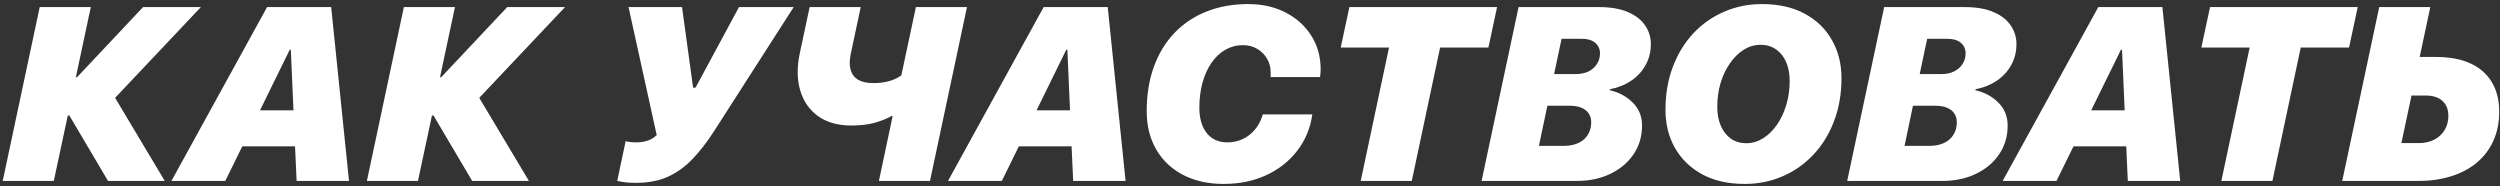 <?xml version="1.0" encoding="UTF-8"?> <svg xmlns="http://www.w3.org/2000/svg" width="456" height="34" viewBox="0 0 456 34" fill="none"><rect x="0" y="0" width="456" height="34" fill="#333333" stroke="none"/><path d="M13.836 14.082H14.056L26.097 1.293H36.644L20.713 18.146L19.966 16.125L30.052 33H19.703L12.649 21.069H12.364L9.815 33H0.498L7.244 1.293H16.561L13.836 14.082ZM52.848 9.072L47.421 20.124H53.529L53.046 9.072H52.848ZM54.1 33L53.815 26.694H44.191L41.093 33H31.271L48.717 1.293H60.407L63.658 33H54.1ZM80.258 14.082H80.478L92.519 1.293H103.066L87.136 18.146L86.389 16.125L96.474 33H86.125L79.072 21.069H78.786L76.237 33H66.921L73.666 1.293H82.983L80.258 14.082ZM116.007 33.352C115.011 33.352 114.191 33.293 113.546 33.176C112.901 33.059 112.579 33 112.579 33L114.117 25.749C114.117 25.749 114.278 25.786 114.601 25.859C114.923 25.932 115.421 25.969 116.095 25.969C116.549 25.969 116.996 25.925 117.435 25.837C117.889 25.749 118.314 25.61 118.71 25.419C119.105 25.214 119.464 24.958 119.786 24.65L114.645 1.293H124.401L126.422 15.993H126.861L134.794 1.293H144.769L130.245 23.925C128.985 25.888 127.682 27.573 126.334 28.979C125.001 30.385 123.5 31.469 121.83 32.231C120.174 32.978 118.234 33.352 116.007 33.352ZM169.631 33H160.314L162.819 21.157H162.643C161.735 21.655 160.688 22.072 159.501 22.409C158.315 22.731 156.909 22.893 155.283 22.893C152.851 22.893 150.837 22.329 149.24 21.201C147.658 20.073 146.567 18.513 145.966 16.52C145.366 14.514 145.344 12.214 145.9 9.621L147.68 1.293H156.996L155.173 9.841C154.938 10.969 154.931 11.928 155.151 12.719C155.371 13.51 155.825 14.118 156.513 14.543C157.202 14.953 158.124 15.158 159.282 15.158C160.366 15.158 161.347 15.034 162.226 14.785C163.105 14.521 163.83 14.177 164.401 13.752L167.06 1.293H176.376L169.631 33ZM194.492 9.072L189.065 20.124H195.174L194.69 9.072H194.492ZM195.745 33L195.459 26.694H185.835L182.737 33H172.915L190.362 1.293H202.051L205.303 33H195.745ZM231.747 14.06C231.761 13.986 231.769 13.906 231.769 13.818C231.769 13.715 231.769 13.503 231.769 13.181C231.769 12.243 231.542 11.408 231.087 10.676C230.648 9.929 230.047 9.335 229.286 8.896C228.524 8.457 227.667 8.237 226.715 8.237C225.558 8.237 224.488 8.515 223.507 9.072C222.54 9.628 221.698 10.419 220.98 11.445C220.277 12.47 219.728 13.686 219.332 15.092C218.951 16.484 218.761 18.015 218.761 19.685C218.761 20.974 218.966 22.094 219.376 23.046C219.786 23.984 220.372 24.709 221.134 25.222C221.896 25.72 222.804 25.969 223.858 25.969C224.884 25.969 225.829 25.764 226.693 25.354C227.557 24.943 228.304 24.357 228.934 23.596C229.564 22.819 230.033 21.911 230.34 20.871H239.371C239.005 23.391 238.082 25.602 236.603 27.507C235.138 29.411 233.248 30.898 230.934 31.967C228.634 33.022 226.056 33.549 223.199 33.549C220.372 33.549 217.904 33 215.794 31.901C213.685 30.803 212.052 29.257 210.895 27.265C209.737 25.273 209.159 22.936 209.159 20.256C209.159 17.282 209.591 14.602 210.455 12.214C211.319 9.812 212.557 7.761 214.168 6.062C215.794 4.348 217.743 3.037 220.013 2.128C222.298 1.206 224.854 0.744 227.682 0.744C230.245 0.744 232.516 1.257 234.493 2.282C236.485 3.308 238.045 4.714 239.173 6.501C240.316 8.288 240.887 10.339 240.887 12.653C240.887 12.932 240.873 13.195 240.843 13.444C240.829 13.679 240.807 13.884 240.777 14.06H231.747ZM257.509 33H248.193L253.356 8.676H244.545L246.127 1.293H273.066L271.484 8.676H262.673L257.509 33ZM287.6 33H270.242L276.987 1.293H291.687C293.782 1.293 295.525 1.594 296.917 2.194C298.323 2.795 299.37 3.608 300.059 4.633C300.762 5.644 301.113 6.779 301.113 8.039C301.113 9.46 300.791 10.742 300.147 11.884C299.517 13.027 298.638 13.979 297.51 14.741C296.397 15.488 295.108 16 293.643 16.279L293.621 16.455C295.291 16.835 296.69 17.59 297.818 18.718C298.945 19.846 299.509 21.237 299.509 22.893C299.509 24.855 298.997 26.599 297.971 28.122C296.946 29.645 295.532 30.839 293.731 31.704C291.943 32.568 289.9 33 287.6 33ZM284.832 7.072L283.469 13.51H287.424C288.318 13.51 289.094 13.349 289.754 13.027C290.413 12.69 290.925 12.236 291.292 11.665C291.658 11.093 291.841 10.449 291.841 9.731C291.841 8.955 291.555 8.317 290.984 7.819C290.413 7.321 289.563 7.072 288.435 7.072H284.832ZM280.701 26.606H285.227C286.267 26.606 287.161 26.43 287.908 26.079C288.655 25.727 289.226 25.229 289.622 24.584C290.032 23.925 290.237 23.164 290.237 22.299C290.237 21.684 290.09 21.157 289.797 20.717C289.505 20.263 289.065 19.912 288.479 19.663C287.908 19.414 287.19 19.289 286.326 19.289H282.239L280.701 26.606ZM321.119 8.171C320.05 8.171 319.039 8.464 318.087 9.05C317.149 9.636 316.314 10.449 315.582 11.489C314.849 12.529 314.271 13.73 313.846 15.092C313.436 16.455 313.231 17.919 313.231 19.487C313.231 20.82 313.451 21.984 313.89 22.98C314.329 23.977 314.945 24.753 315.736 25.31C316.527 25.852 317.457 26.123 318.526 26.123C319.596 26.123 320.606 25.83 321.558 25.244C322.511 24.658 323.353 23.845 324.085 22.805C324.818 21.765 325.389 20.564 325.799 19.201C326.224 17.824 326.436 16.352 326.436 14.785C326.436 13.437 326.217 12.273 325.777 11.291C325.338 10.295 324.715 9.526 323.91 8.984C323.119 8.442 322.188 8.171 321.119 8.171ZM318.241 33.549C315.223 33.549 312.63 32.963 310.462 31.791C308.309 30.605 306.654 28.994 305.496 26.957C304.354 24.921 303.783 22.622 303.783 20.058C303.783 17.158 304.237 14.521 305.145 12.148C306.053 9.775 307.306 7.739 308.902 6.04C310.514 4.34 312.381 3.037 314.505 2.128C316.629 1.206 318.907 0.744 321.339 0.744C324.444 0.744 327.074 1.337 329.227 2.524C331.395 3.71 333.043 5.322 334.171 7.358C335.313 9.379 335.885 11.672 335.885 14.235C335.885 17.15 335.423 19.794 334.5 22.168C333.592 24.541 332.325 26.577 330.699 28.276C329.088 29.975 327.213 31.279 325.074 32.187C322.95 33.095 320.672 33.549 318.241 33.549ZM354.286 33H336.928L343.674 1.293H358.373C360.468 1.293 362.211 1.594 363.603 2.194C365.009 2.795 366.056 3.608 366.745 4.633C367.448 5.644 367.8 6.779 367.8 8.039C367.8 9.46 367.477 10.742 366.833 11.884C366.203 13.027 365.324 13.979 364.196 14.741C363.083 15.488 361.794 16 360.329 16.279L360.307 16.455C361.977 16.835 363.376 17.59 364.504 18.718C365.632 19.846 366.196 21.237 366.196 22.893C366.196 24.855 365.683 26.599 364.657 28.122C363.632 29.645 362.219 30.839 360.417 31.704C358.63 32.568 356.586 33 354.286 33ZM351.518 7.072L350.156 13.51H354.111C355.004 13.51 355.781 13.349 356.44 13.027C357.099 12.69 357.612 12.236 357.978 11.665C358.344 11.093 358.527 10.449 358.527 9.731C358.527 8.955 358.241 8.317 357.67 7.819C357.099 7.321 356.249 7.072 355.121 7.072H351.518ZM347.387 26.606H351.913C352.953 26.606 353.847 26.43 354.594 26.079C355.341 25.727 355.912 25.229 356.308 24.584C356.718 23.925 356.923 23.164 356.923 22.299C356.923 21.684 356.777 21.157 356.484 20.717C356.191 20.263 355.751 19.912 355.165 19.663C354.594 19.414 353.876 19.289 353.012 19.289H348.925L347.387 26.606ZM386.86 9.072L381.433 20.124H387.542L387.058 9.072H386.86ZM388.113 33L387.827 26.694H378.203L375.105 33H365.283L382.729 1.293H394.419L397.671 33H388.113ZM414.491 33H405.174L410.338 8.676H401.527L403.109 1.293H430.047L428.465 8.676H419.654L414.491 33ZM442.406 17.421H439.858L438.012 26.101H441.154C442.238 26.101 443.183 25.895 443.988 25.485C444.809 25.061 445.446 24.475 445.9 23.727C446.354 22.98 446.581 22.116 446.581 21.135C446.581 19.948 446.215 19.033 445.483 18.388C444.765 17.744 443.739 17.421 442.406 17.421ZM427.223 33L433.969 1.293H443.285L441.352 10.39H444.34C446.786 10.39 448.866 10.778 450.58 11.555C452.294 12.331 453.598 13.466 454.491 14.96C455.4 16.44 455.854 18.249 455.854 20.388C455.854 22.321 455.509 24.064 454.821 25.617C454.132 27.17 453.144 28.496 451.855 29.594C450.566 30.693 449.005 31.535 447.174 32.121C445.358 32.707 443.315 33 441.044 33H427.223Z" fill="white"></path></svg> 
